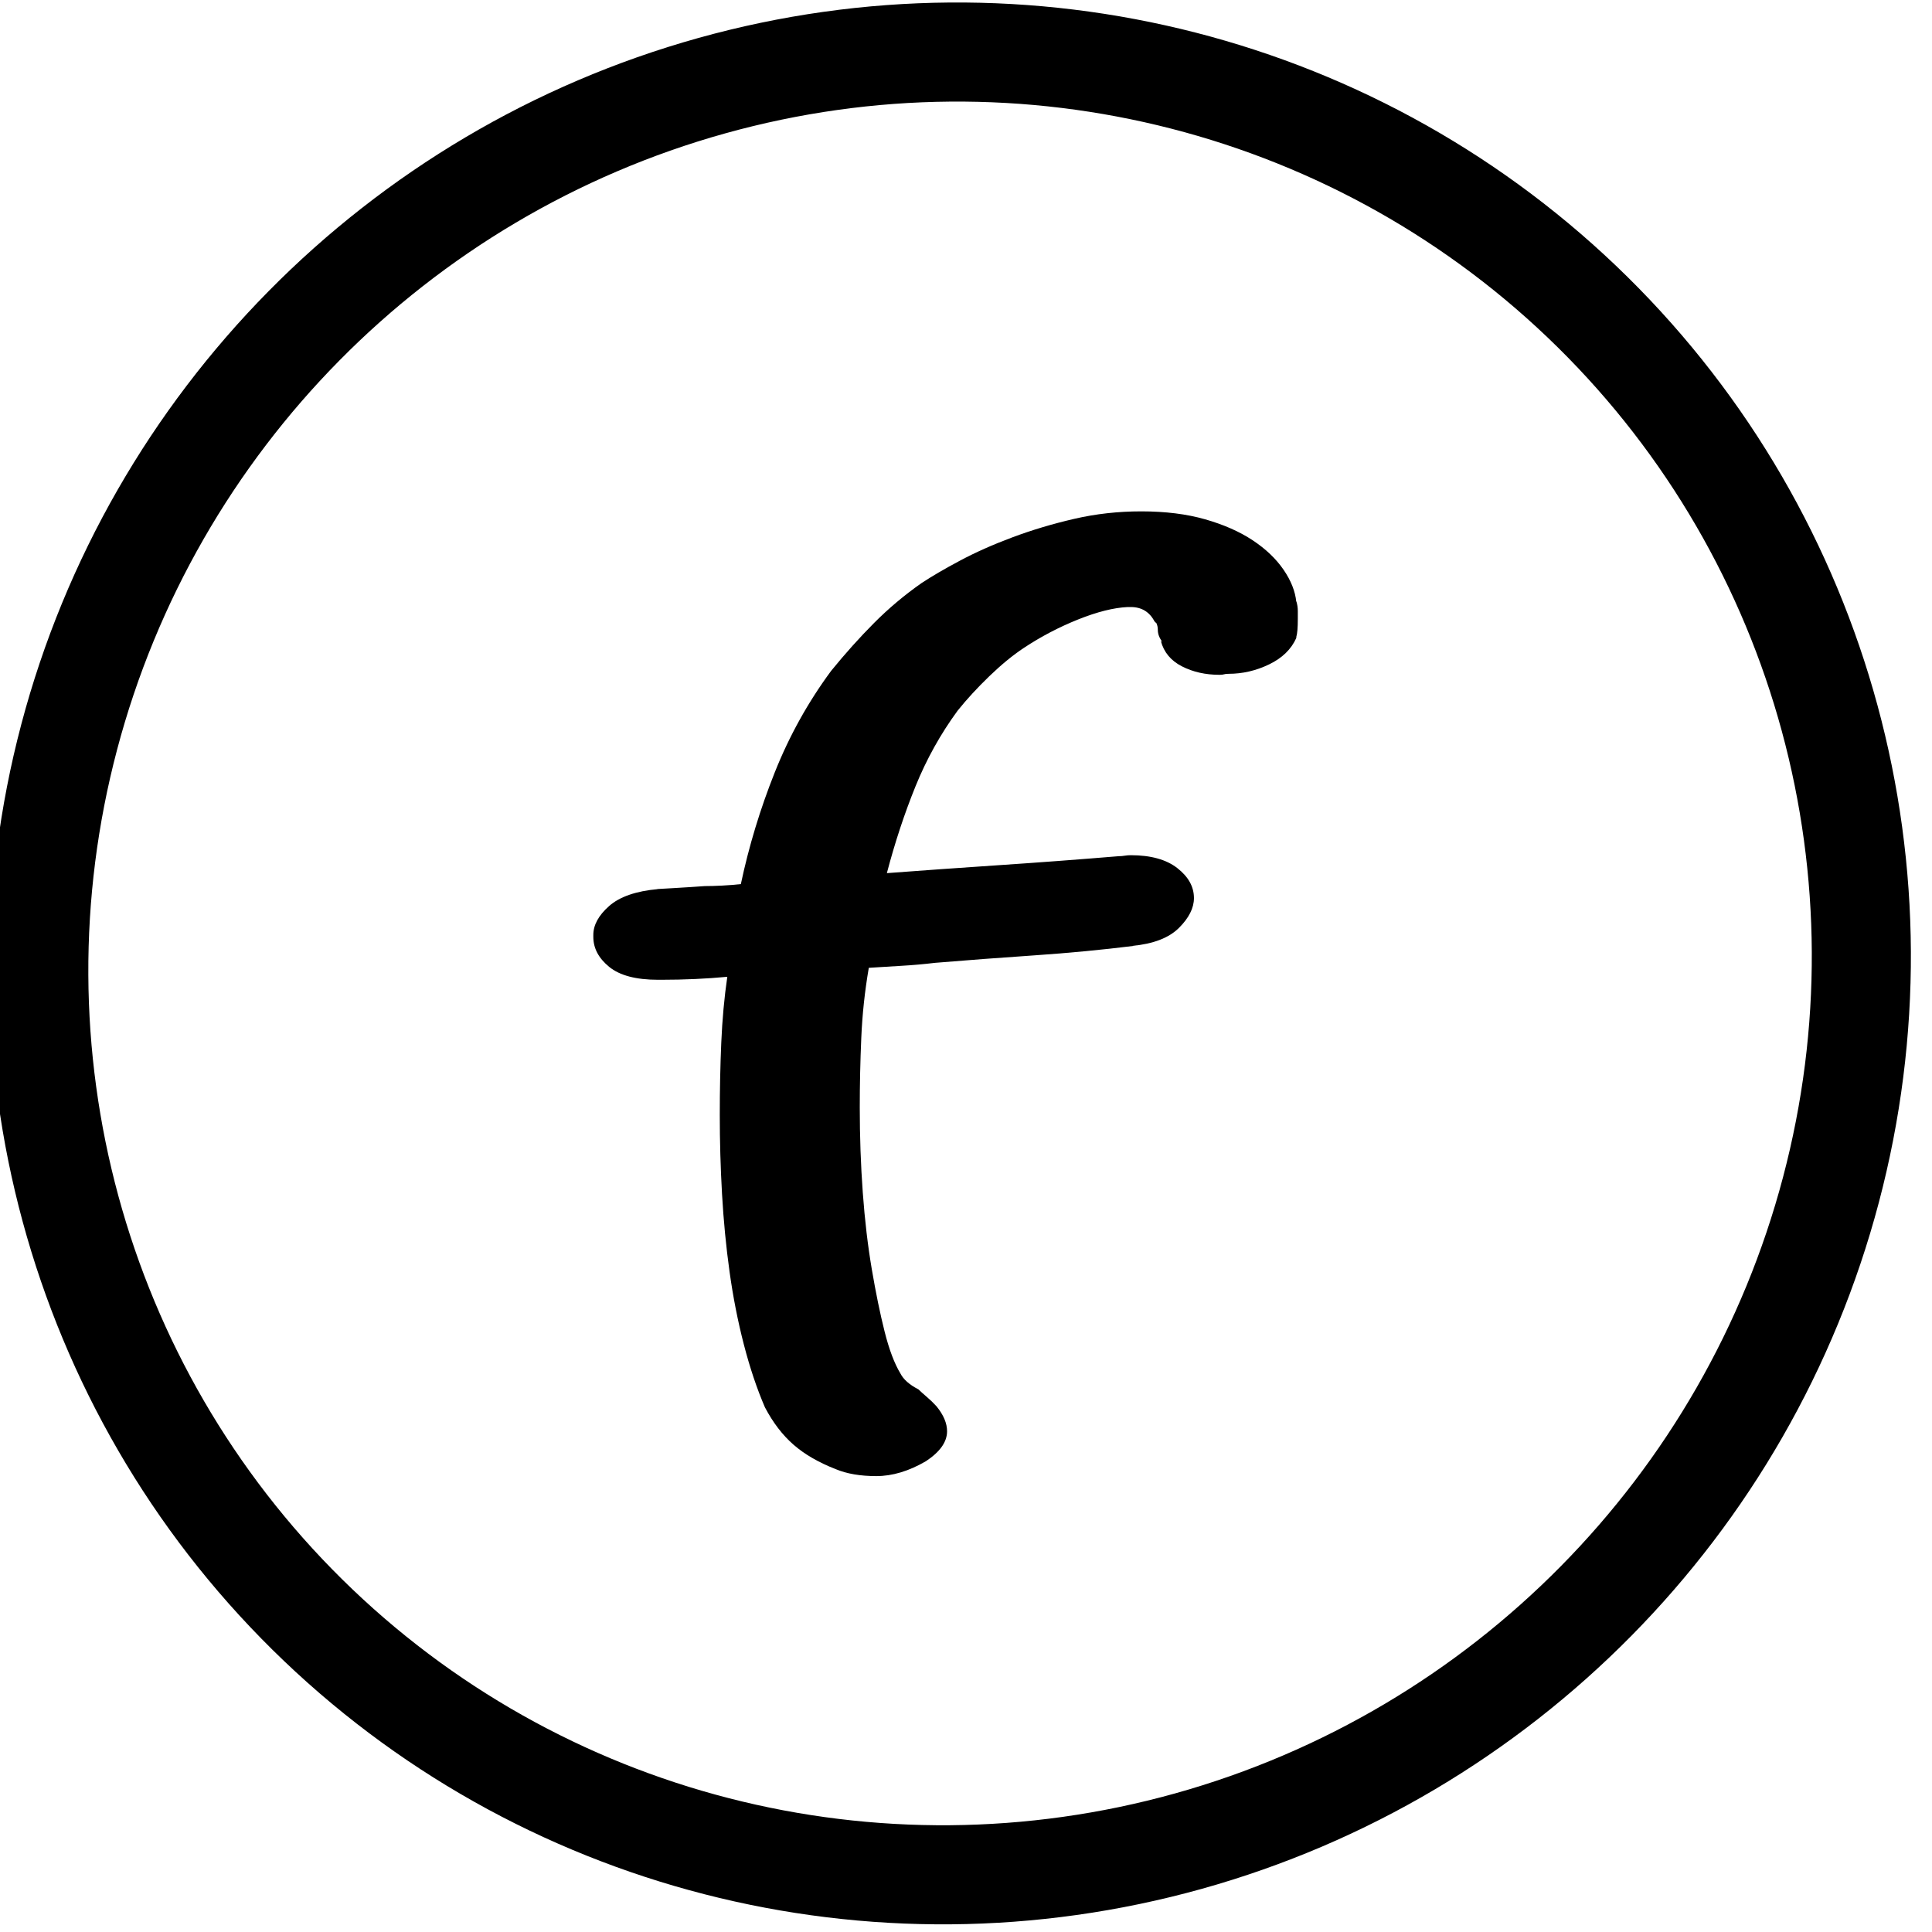 <?xml version="1.0" encoding="UTF-8" standalone="no"?>
<!DOCTYPE svg PUBLIC "-//W3C//DTD SVG 1.1//EN" "http://www.w3.org/Graphics/SVG/1.1/DTD/svg11.dtd">
<svg width="100%" height="100%" viewBox="0 0 122 122" version="1.1" xmlns="http://www.w3.org/2000/svg" xmlns:xlink="http://www.w3.org/1999/xlink" xml:space="preserve" xmlns:serif="http://www.serif.com/" style="fill-rule:evenodd;clip-rule:evenodd;stroke-linejoin:round;stroke-miterlimit:2;">
    <g transform="matrix(1,0,0,1,-1678.43,-782.856)">
        <g transform="matrix(1,0,0,1,190.923,640.076)">
            <g transform="matrix(-0.369,0.374,-0.374,-0.369,2041.85,44.062)">
                <ellipse cx="877.015" cy="456.5" rx="109.965" ry="109.096" style="fill:none;stroke:black;stroke-width:11.91px;stroke-linecap:round;stroke-miterlimit:1.5;"/>
            </g>
            <g transform="matrix(0.35,-0,0,0.407,1392.91,115.372)">
                <path d="M504.157,166.319L504.157,166.164C504.338,165.648 504.428,164.721 504.428,163.381L504.428,162.144C504.428,161.628 504.338,161.113 504.157,160.597L504.157,160.752C503.975,159.102 503.206,157.427 501.848,155.726C500.49,154.025 498.634,152.505 496.281,151.165C493.927,149.825 491.075,148.742 487.726,147.918C484.376,147.093 480.528,146.681 476.183,146.681C472.019,146.681 467.99,147.067 464.097,147.84C460.205,148.613 456.493,149.567 452.962,150.701C449.432,151.835 446.263,153.046 443.457,154.335C440.65,155.623 438.342,156.783 436.531,157.814C433.453,159.669 430.602,161.731 427.976,163.999C425.351,166.267 422.771,168.741 420.236,171.421C416.072,176.266 412.677,181.524 410.052,187.194C407.426,192.863 405.389,198.636 403.941,204.512C402.855,204.615 401.723,204.692 400.546,204.744C399.369,204.796 398.328,204.821 397.423,204.821C395.793,204.924 393.938,205.027 391.855,205.131C389.773,205.234 388.732,205.285 388.732,205.285L389.004,205.285C385.02,205.594 382.078,206.471 380.177,207.914C378.276,209.357 377.325,210.852 377.325,212.398L377.325,212.707C377.325,214.46 378.276,216.006 380.177,217.346C382.078,218.686 385.02,219.356 389.004,219.356L389.547,219.356C393.711,219.356 397.694,219.202 401.497,218.893C400.954,222.088 400.591,225.49 400.41,229.098C400.229,232.706 400.139,236.469 400.139,240.386C400.139,244.406 400.275,248.478 400.546,252.602C400.818,256.725 401.27,260.746 401.904,264.663C402.538,268.58 403.398,272.343 404.484,275.951C405.571,279.559 406.838,282.806 408.286,285.693C409.735,288.064 411.455,289.996 413.447,291.491C415.438,292.986 417.973,294.249 421.051,295.28C423.043,296.001 425.487,296.362 428.384,296.362C431.281,296.362 434.268,295.589 437.346,294.043C439.881,292.599 441.148,291.053 441.148,289.404C441.148,288.167 440.515,286.878 439.247,285.538C438.704,285.023 438.116,284.533 437.482,284.069C436.848,283.605 436.35,283.219 435.988,282.909C434.359,282.188 433.272,281.363 432.729,280.435C431.643,278.889 430.692,276.724 429.878,273.941C429.063,271.157 428.293,267.936 427.569,264.276C426.845,260.617 426.302,256.648 425.94,252.37C425.577,248.092 425.396,243.685 425.396,239.149C425.396,235.644 425.487,232.062 425.668,228.402C425.849,224.743 426.302,221.109 427.026,217.501C428.836,217.398 430.783,217.295 432.865,217.192C434.947,217.089 436.984,216.934 438.976,216.728C444.77,216.315 450.744,215.929 456.9,215.568C463.056,215.207 469.031,214.718 474.825,214.099L474.554,214.099C478.356,213.79 481.162,212.862 482.973,211.316C484.783,209.769 485.689,208.223 485.689,206.677C485.689,204.924 484.693,203.378 482.701,202.038C480.71,200.698 477.903,200.028 474.282,200.028C473.92,200.028 473.558,200.054 473.196,200.105C472.834,200.157 472.471,200.182 472.109,200.182C464.867,200.698 457.67,201.162 450.518,201.574C443.366,201.986 436.622,202.399 430.285,202.811C431.733,198.069 433.453,193.585 435.445,189.358C437.437,185.132 439.972,181.215 443.049,177.606C444.679,175.854 446.58,174.076 448.753,172.272C450.926,170.468 453.008,168.999 454.999,167.865C458.077,166.112 461.336,164.643 464.776,163.458C468.217,162.272 471.204,161.628 473.739,161.525L474.282,161.525C476.274,161.525 477.722,162.298 478.627,163.844L478.627,163.69C478.627,163.793 478.673,163.87 478.763,163.922C478.854,163.973 478.899,163.999 478.899,163.999C479.08,164.308 479.171,164.669 479.171,165.081C479.171,165.7 479.442,166.319 479.985,166.937L479.714,166.782C480.257,168.535 481.524,169.849 483.516,170.725C485.508,171.602 487.771,172.04 490.306,172.04C490.668,172.04 490.939,172.014 491.12,171.963C491.301,171.911 491.573,171.885 491.935,171.885C494.47,171.885 496.914,171.396 499.268,170.416C501.622,169.437 503.251,168.071 504.157,166.319Z" style="fill-rule:nonzero;"/>
            </g>
        </g>
    </g>
</svg>
